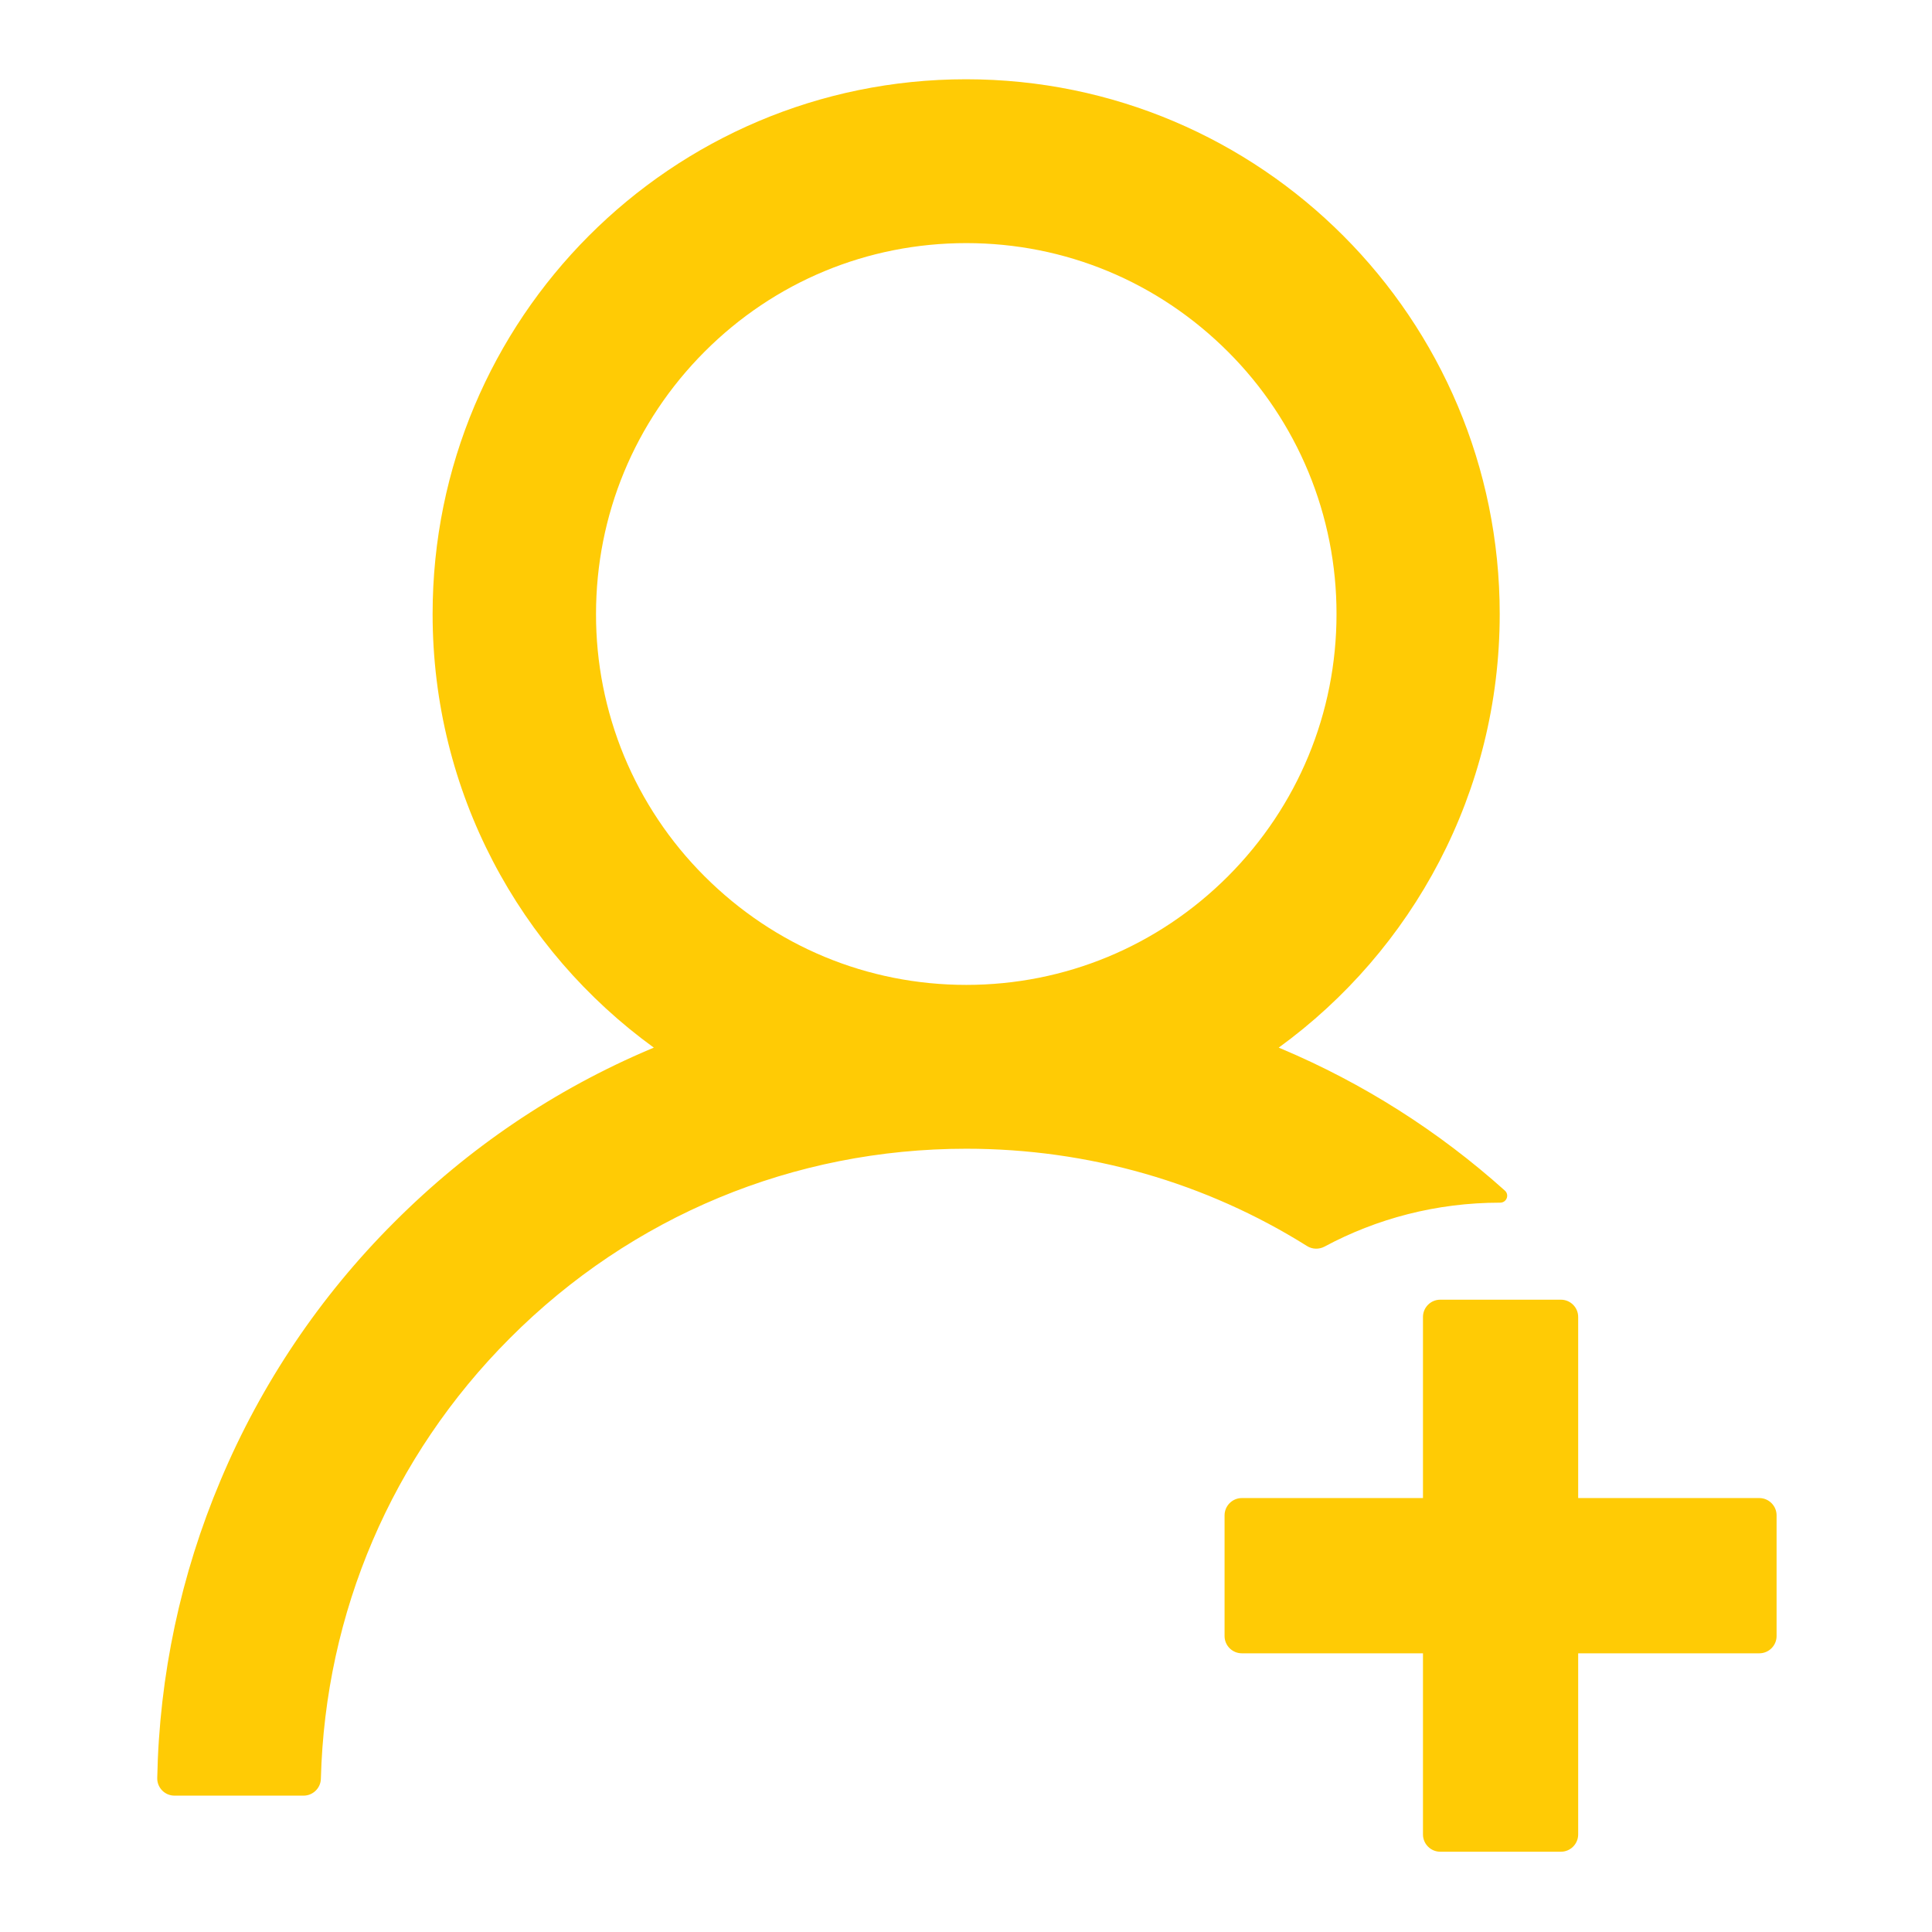 <svg width="36" height="36" viewBox="0 0 36 36" fill="none" xmlns="http://www.w3.org/2000/svg">
<path d="M24.678 23.23C25.651 22.707 26.764 22.41 27.949 22.41H27.953C28.073 22.41 28.13 22.265 28.041 22.185C26.809 21.079 25.401 20.185 23.875 19.541C23.859 19.533 23.843 19.529 23.827 19.521C26.322 17.709 27.945 14.764 27.945 11.441C27.945 5.937 23.493 1.477 18.001 1.477C12.508 1.477 8.061 5.937 8.061 11.441C8.061 14.764 9.684 17.709 12.183 19.521C12.167 19.529 12.151 19.533 12.135 19.541C10.339 20.3 8.728 21.389 7.341 22.779C5.963 24.155 4.866 25.786 4.111 27.581C3.368 29.338 2.967 31.222 2.93 33.13C2.929 33.172 2.936 33.215 2.952 33.255C2.968 33.295 2.991 33.331 3.021 33.362C3.051 33.393 3.087 33.417 3.126 33.434C3.166 33.45 3.208 33.459 3.251 33.459H5.658C5.831 33.459 5.975 33.318 5.979 33.146C6.06 30.044 7.301 27.139 9.499 24.937C11.769 22.659 14.79 21.405 18.005 21.405C20.283 21.405 22.469 22.036 24.353 23.217C24.401 23.248 24.457 23.265 24.514 23.267C24.571 23.269 24.628 23.256 24.678 23.23ZM18.005 18.352C16.165 18.352 14.433 17.633 13.127 16.327C12.485 15.686 11.975 14.924 11.628 14.086C11.282 13.247 11.104 12.348 11.106 11.441C11.106 9.597 11.825 7.861 13.127 6.555C14.429 5.25 16.161 4.53 18.005 4.53C19.849 4.53 21.577 5.25 22.883 6.555C23.525 7.196 24.034 7.958 24.381 8.796C24.728 9.635 24.905 10.534 24.904 11.441C24.904 13.285 24.184 15.021 22.883 16.327C21.577 17.633 19.845 18.352 18.005 18.352ZM32.782 27.914H29.407V24.539C29.407 24.363 29.263 24.218 29.086 24.218H26.836C26.659 24.218 26.515 24.363 26.515 24.539V27.914H23.14C22.963 27.914 22.818 28.059 22.818 28.236V30.486C22.818 30.663 22.963 30.807 23.14 30.807H26.515V34.182C26.515 34.359 26.659 34.504 26.836 34.504H29.086C29.263 34.504 29.407 34.359 29.407 34.182V30.807H32.782C32.959 30.807 33.104 30.663 33.104 30.486V28.236C33.104 28.059 32.959 27.914 32.782 27.914Z" fill="#FFCB05"/>
</svg>
